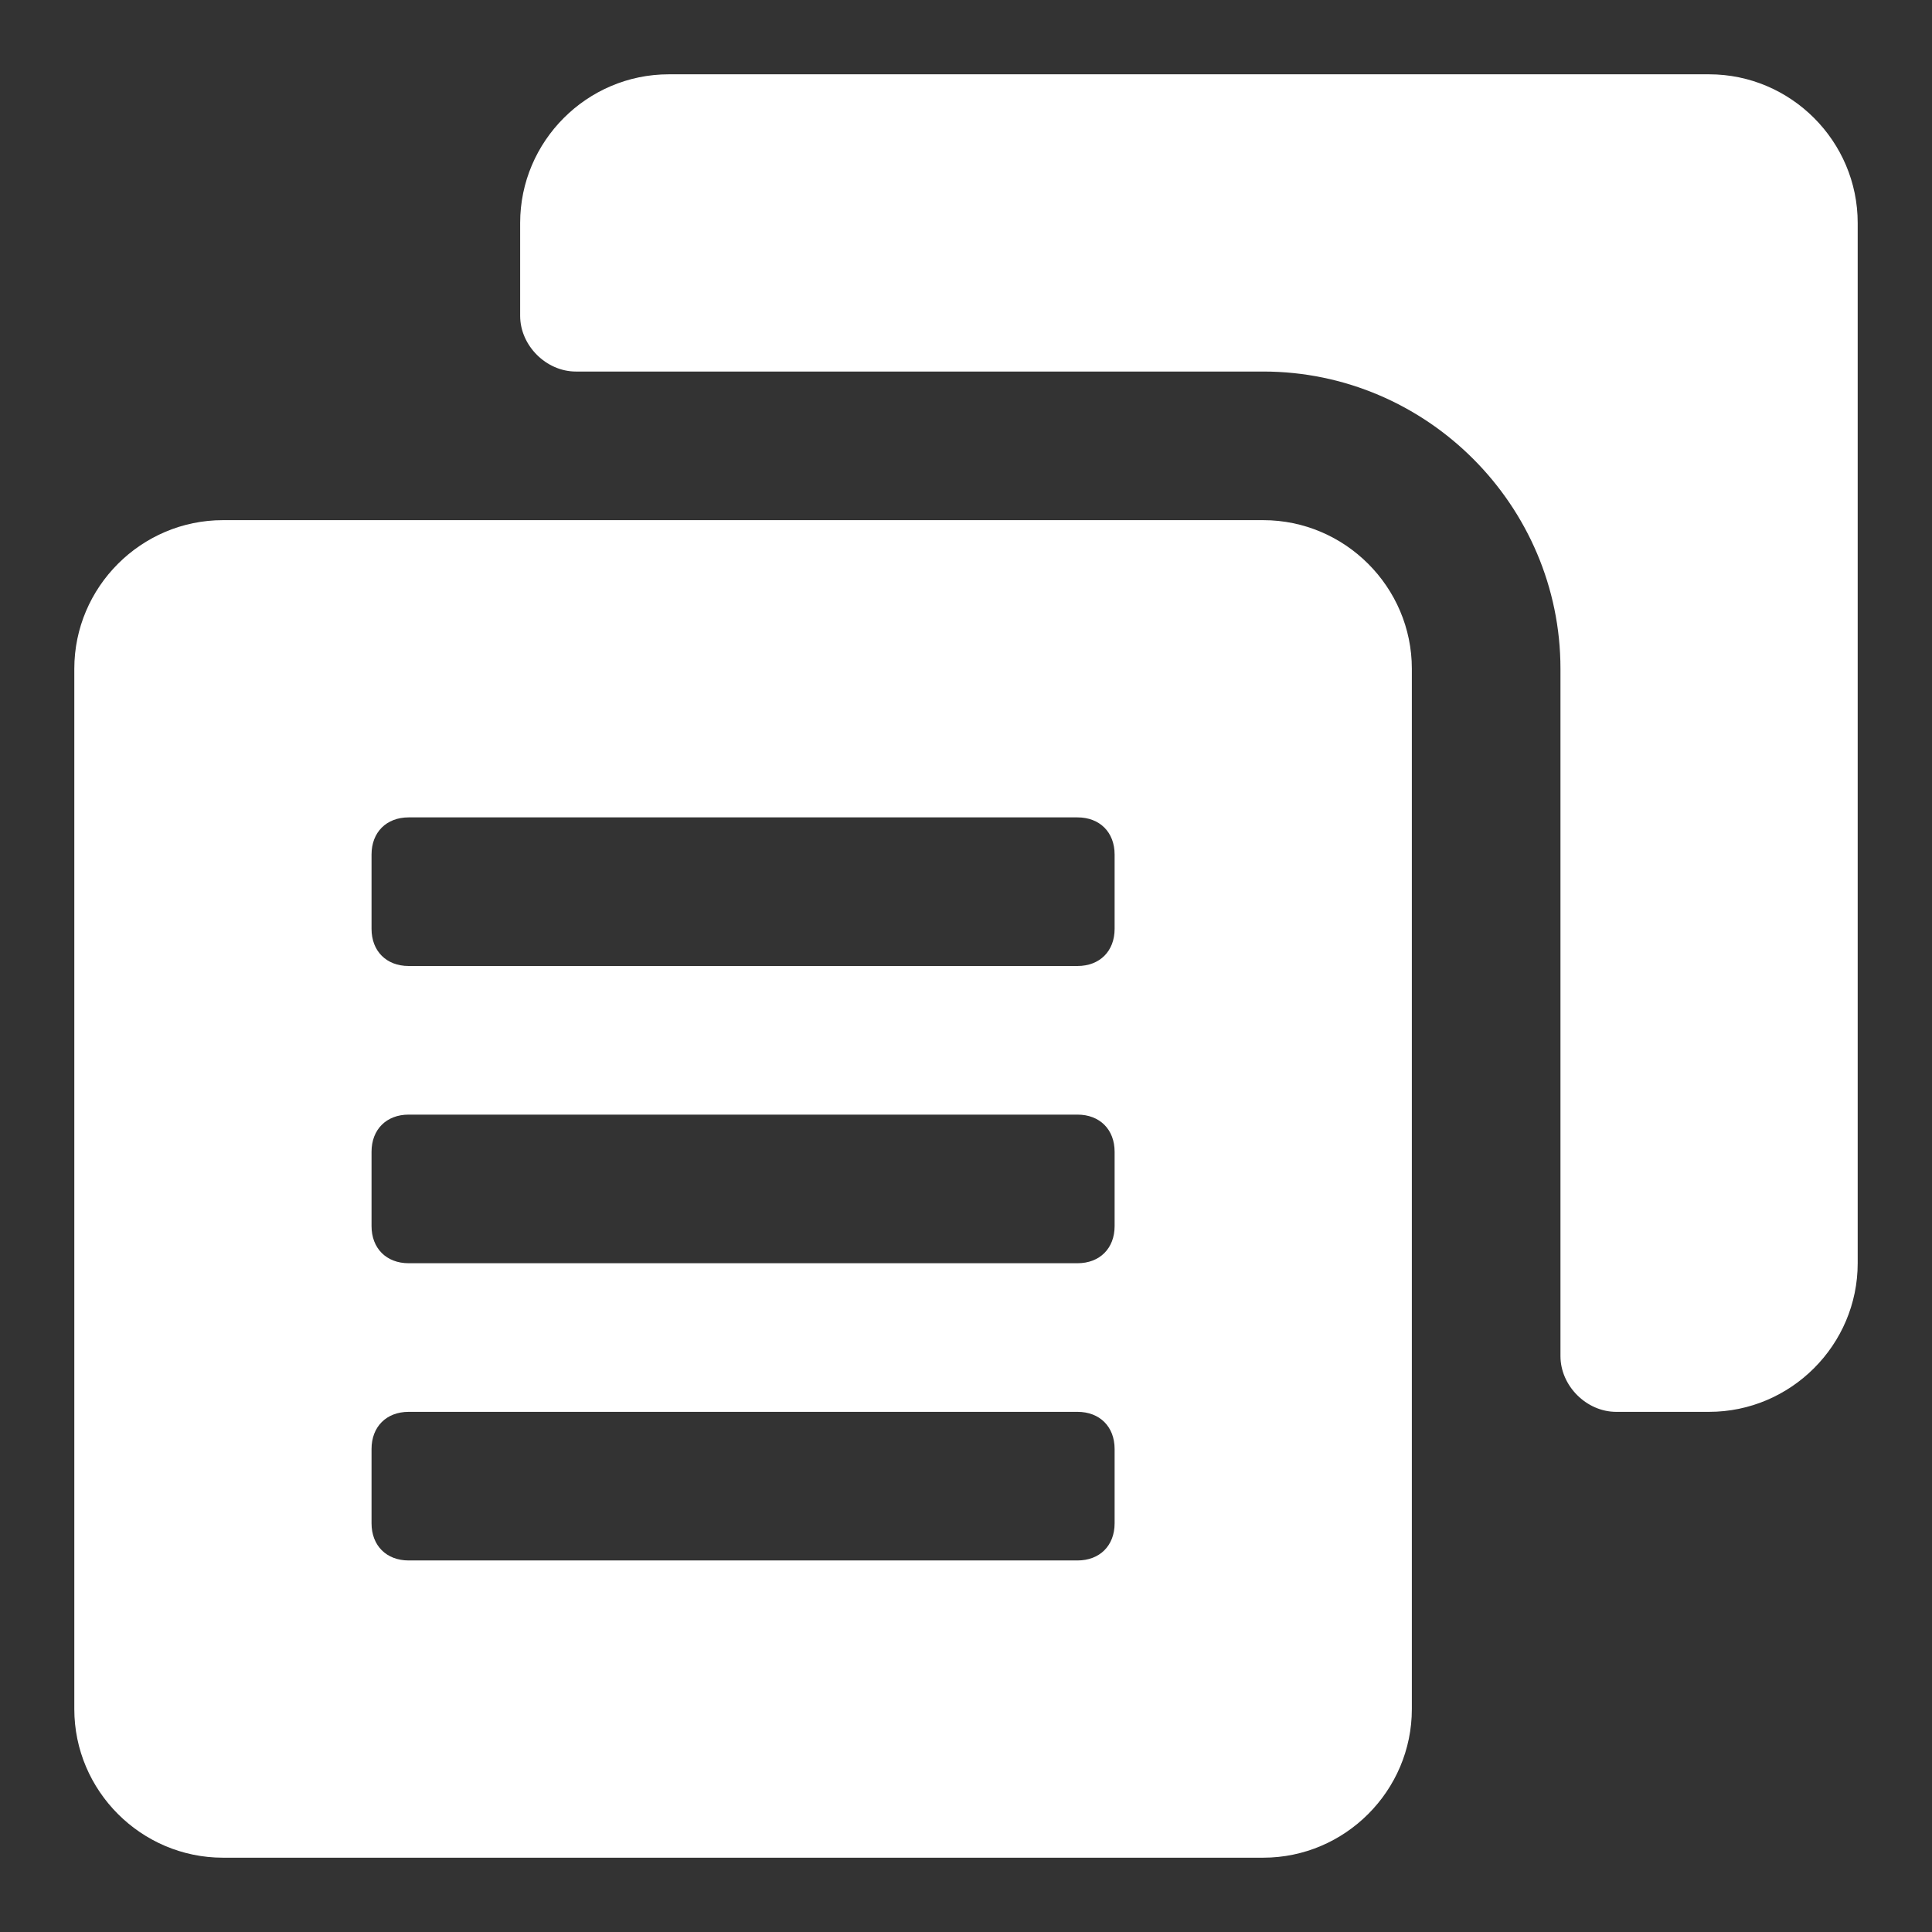 <svg xmlns="http://www.w3.org/2000/svg" x="0px" y="0px"
	 width="52px" height="52px" viewBox="0 0 52 52" enable-background="new 0 0 52 52" xml:space="preserve">
<rect x="0" y="0" width="52" height="52" fill="#333333" stroke="none"/>
<g>
	<path fill="#FFFFFF" d="M46,2H18c-2.2,0-4,1.8-4,4v2.5c0,0.8,0.7,1.5,1.5,1.5H34c4.4,0,8,3.6,8,8v18.5c0,0.8,0.7,1.5,1.5,1.5H46
		c2.2,0,4-1.8,4-4V6C50,3.8,48.2,2,46,2z"/>
	<path fill="#FFFFFF" d="M34,14H6c-2.2,0-4,1.8-4,4v28c0,2.2,1.8,4,4,4h28c2.2,0,4-1.8,4-4V18C38,15.8,36.2,14,34,14z M30,41
		c0,0.6-0.4,1-1,1H11c-0.6,0-1-0.4-1-1v-2c0-0.6,0.4-1,1-1h18c0.6,0,1,0.4,1,1V41z M30,33c0,0.6-0.4,1-1,1H11c-0.6,0-1-0.4-1-1v-2
		c0-0.6,0.4-1,1-1h18c0.6,0,1,0.4,1,1V33z M30,25c0,0.6-0.4,1-1,1H11c-0.6,0-1-0.4-1-1v-2c0-0.6,0.4-1,1-1h18c0.6,0,1,0.4,1,1V25z"
		/>
</g>
</svg>
